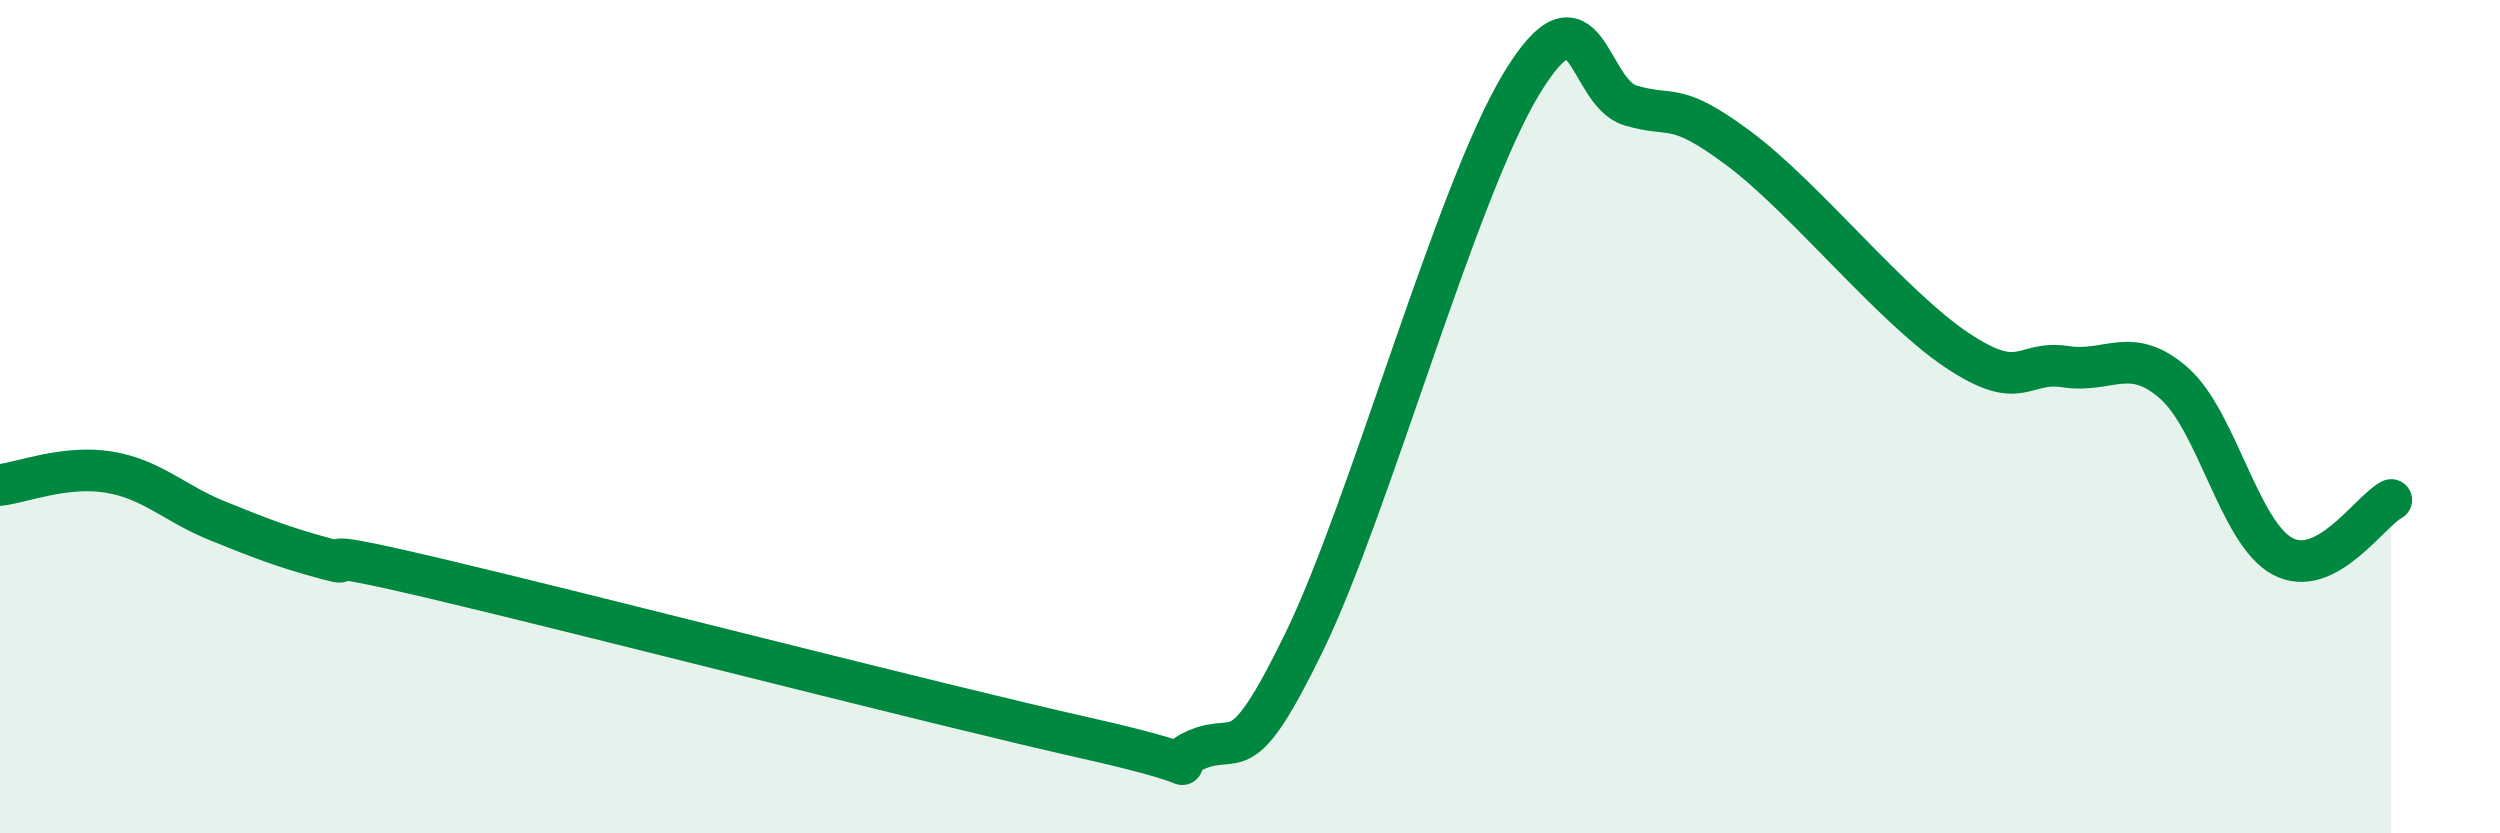 
    <svg width="60" height="20" viewBox="0 0 60 20" xmlns="http://www.w3.org/2000/svg">
      <path
        d="M 0,11.64 C 0.52,11.58 1.57,11.16 2.61,11.33 C 3.65,11.5 4.18,12.08 5.22,12.5 C 6.26,12.92 6.79,13.13 7.83,13.41 C 8.87,13.69 6.78,13.02 10.43,13.88 C 14.08,14.74 22.44,16.9 26.09,17.72 C 29.74,18.54 27.66,18.46 28.7,18 C 29.74,17.54 29.74,18.61 31.3,15.41 C 32.86,12.21 34.95,4.58 36.52,2 C 38.09,-0.58 38.09,2.22 39.13,2.53 C 40.17,2.84 40.17,2.4 41.74,3.57 C 43.31,4.74 45.39,7.35 46.96,8.4 C 48.53,9.45 48.53,8.64 49.57,8.8 C 50.61,8.96 51.13,8.28 52.17,9.19 C 53.21,10.1 53.74,12.79 54.78,13.35 C 55.82,13.91 56.87,12.27 57.39,12L57.39 20L0 20Z"
        fill="#008740"
        opacity="0.1"
        stroke-linecap="round"
        stroke-linejoin="round"
      />
      <path
        d="M 0,11.64 C 0.52,11.58 1.57,11.16 2.61,11.33 C 3.65,11.5 4.18,12.08 5.22,12.5 C 6.26,12.92 6.79,13.13 7.83,13.41 C 8.87,13.69 6.78,13.02 10.43,13.88 C 14.08,14.74 22.44,16.9 26.09,17.72 C 29.74,18.54 27.66,18.46 28.7,18 C 29.74,17.54 29.74,18.61 31.3,15.41 C 32.86,12.21 34.95,4.58 36.52,2 C 38.09,-0.58 38.09,2.22 39.13,2.53 C 40.17,2.84 40.17,2.4 41.74,3.57 C 43.31,4.74 45.39,7.35 46.96,8.4 C 48.53,9.45 48.53,8.64 49.57,8.8 C 50.61,8.96 51.13,8.28 52.17,9.19 C 53.21,10.1 53.74,12.79 54.78,13.35 C 55.82,13.91 56.87,12.27 57.39,12"
        stroke="#008740"
        stroke-width="1"
        fill="none"
        stroke-linecap="round"
        stroke-linejoin="round"
      />
    </svg>
  